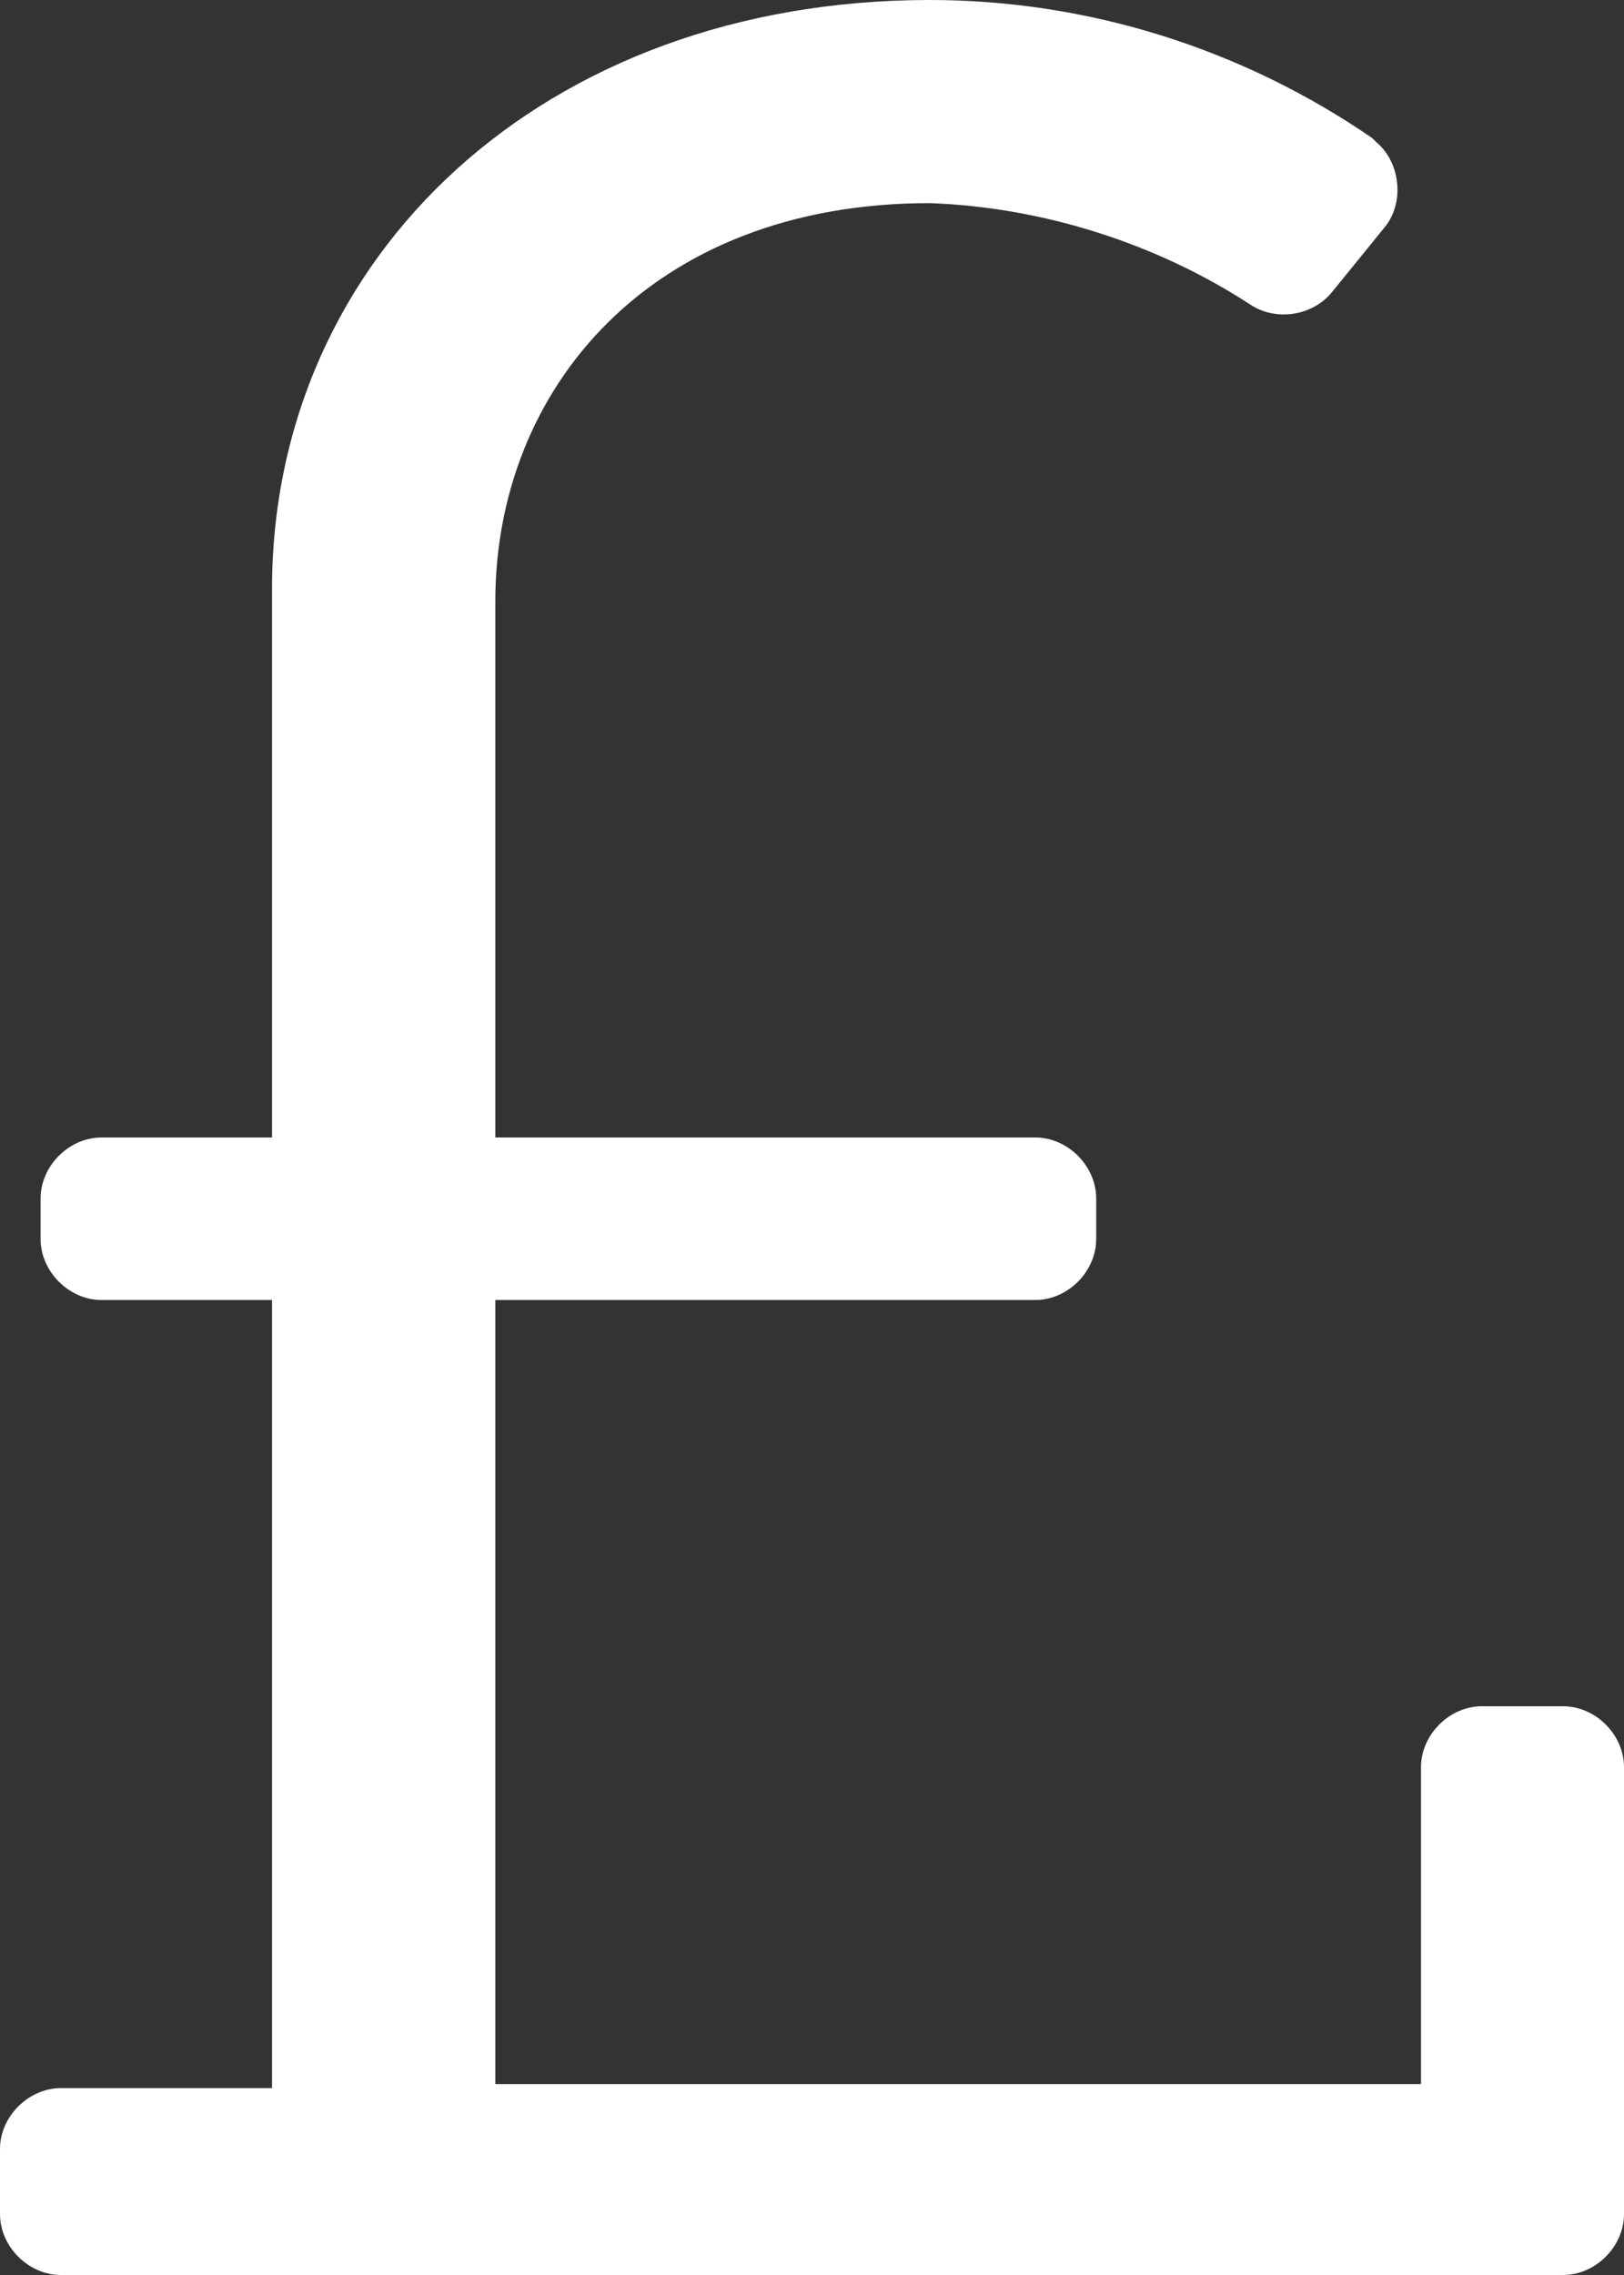 <?xml version="1.0" encoding="UTF-8"?> <svg xmlns="http://www.w3.org/2000/svg" xmlns:xlink="http://www.w3.org/1999/xlink" version="1.1" id="Layer_1" x="0px" y="0px" viewBox="0 0 40 56" style="enable-background:new 0 0 40 56;" xml:space="preserve"><rect x="0" y="0" width="40" height="56" fill="#333333" stroke="none"/> <style type="text/css"> .st0{fill:#FFFFFF;} </style> <path id="Path_1152" class="st0" d="M38.5,42h-2c-0.8,0-1.5,0.7-1.5,1.5v7.8H12.2V32h13.3c0.8,0,1.5-0.7,1.5-1.5v-1 c0-0.8-0.7-1.5-1.5-1.5H12.2V14.8C12.2,9.6,16,5,22.9,5c2.8,0.1,5.6,1,7.9,2.5c0.6,0.4,1.5,0.3,2-0.3l1.3-1.6 c0.5-0.6,0.4-1.6-0.2-2.1c0,0-0.1-0.1-0.1-0.1C30.6,1.2,26.8,0,22.9,0C13.4,0,6.7,6.3,6.7,14.5V28H2.5C1.7,28,1,28.7,1,29.5v1 C1,31.3,1.7,32,2.5,32h4.2v19.4H1.5c-0.8,0-1.5,0.7-1.5,1.5v1.6C0,55.3,0.7,56,1.5,56h37c0.8,0,1.5-0.7,1.5-1.5v-11 C40,42.7,39.3,42,38.5,42z"></path> </svg> 
